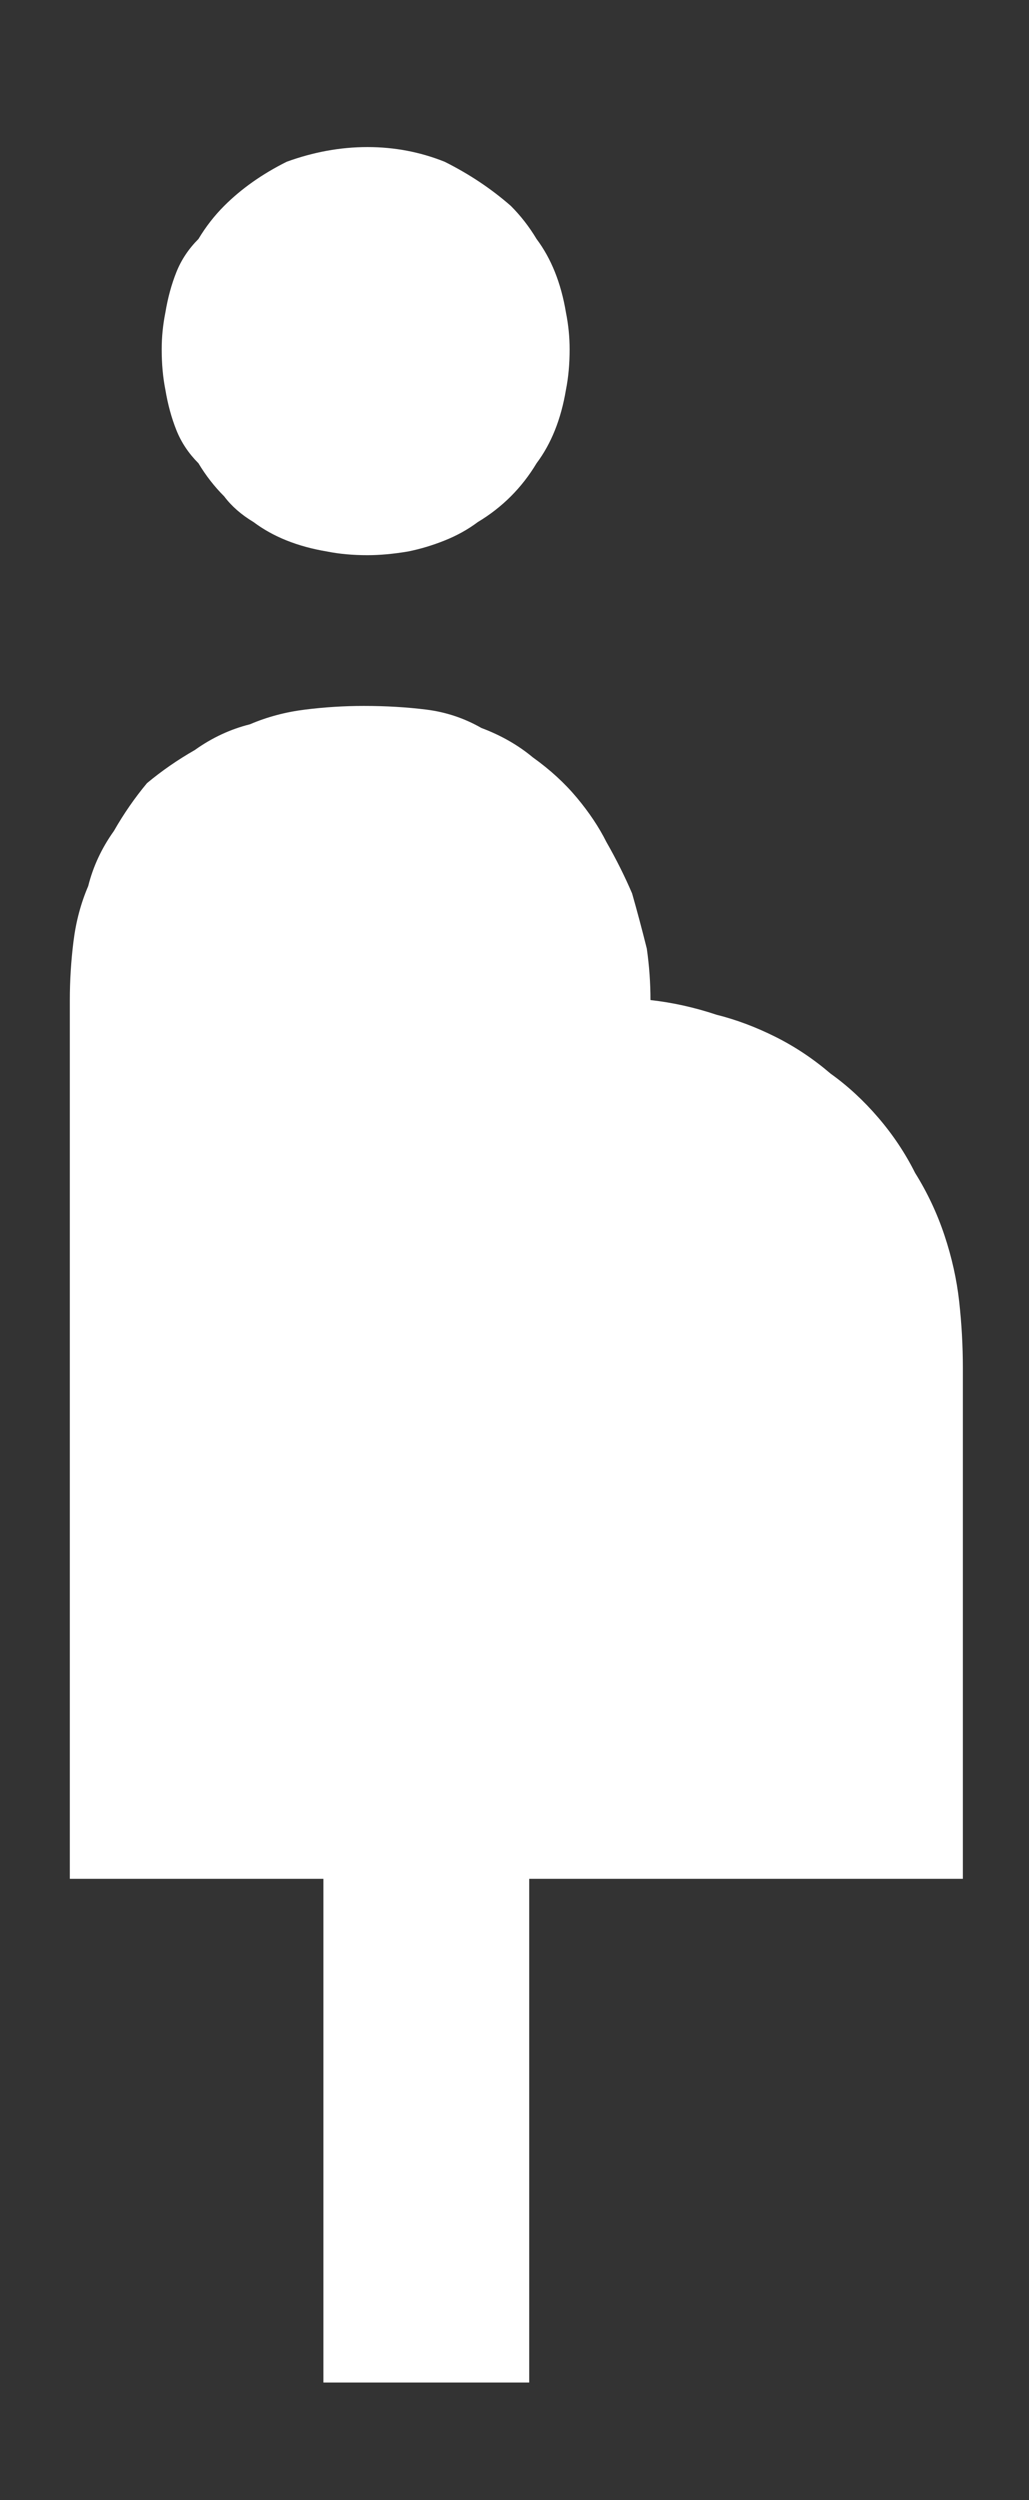 <svg version="1.2" xmlns="http://www.w3.org/2000/svg" viewBox="0 0 28 68" width="28" height="68">
	<rect x="0" y="0" width="28" height="68" fill="#333333" stroke="none"/>
	<title>Composant 13 – 1-svg</title>
	<style>
		.s0 { fill: #FFFF }
	</style>
	<g id="Composant_13_1">
		<path id="pregnant_woman_FILL0_wght400_GRAD0_opsz48" class="s0" d="m8.8 64.8v-13.7h-6.9v-23.9q0-0.8 0.1-1.6 0.1-0.8 0.4-1.5 0.2-0.8 0.7-1.5 0.4-0.7 0.9-1.3 0.6-0.5 1.3-0.9 0.7-0.5 1.5-0.7 0.7-0.3 1.5-0.4 0.8-0.1 1.6-0.1 0.9 0 1.7 0.1 0.8 0.1 1.5 0.5 0.8 0.3 1.4 0.8 0.7 0.5 1.2 1.1 0.5 0.6 0.8 1.2 0.4 0.7 0.7 1.4 0.2 0.7 0.4 1.5 0.1 0.7 0.1 1.4 0.9 0.1 1.8 0.4 0.8 0.2 1.6 0.6 0.8 0.4 1.5 1 0.7 0.5 1.3 1.2 0.6 0.7 1 1.5 0.5 0.8 0.8 1.7 0.3 0.9 0.4 1.8 0.1 0.9 0.1 1.8v13.9h-11.8v13.7zm1.2-49.7q-0.6 0-1.1-0.1-0.6-0.1-1.1-0.3-0.5-0.2-0.9-0.5-0.5-0.3-0.8-0.7-0.4-0.4-0.7-0.9-0.4-0.4-0.6-0.9-0.2-0.5-0.3-1.1-0.1-0.5-0.1-1.1 0-0.5 0.1-1 0.1-0.6 0.3-1.1 0.2-0.5 0.6-0.9 0.3-0.5 0.7-0.9 0.7-0.7 1.7-1.2 1.1-0.4 2.2-0.4 1.1 0 2.1 0.4 1 0.5 1.8 1.2 0.4 0.4 0.7 0.9 0.3 0.4 0.5 0.9 0.2 0.5 0.3 1.1 0.1 0.5 0.1 1 0 0.6-0.1 1.1-0.1 0.6-0.3 1.1-0.2 0.5-0.5 0.9-0.3 0.5-0.7 0.9-0.4 0.4-0.9 0.7-0.4 0.3-0.9 0.5-0.5 0.2-1 0.3-0.6 0.1-1.1 0.1z"/>
	</g>
</svg>